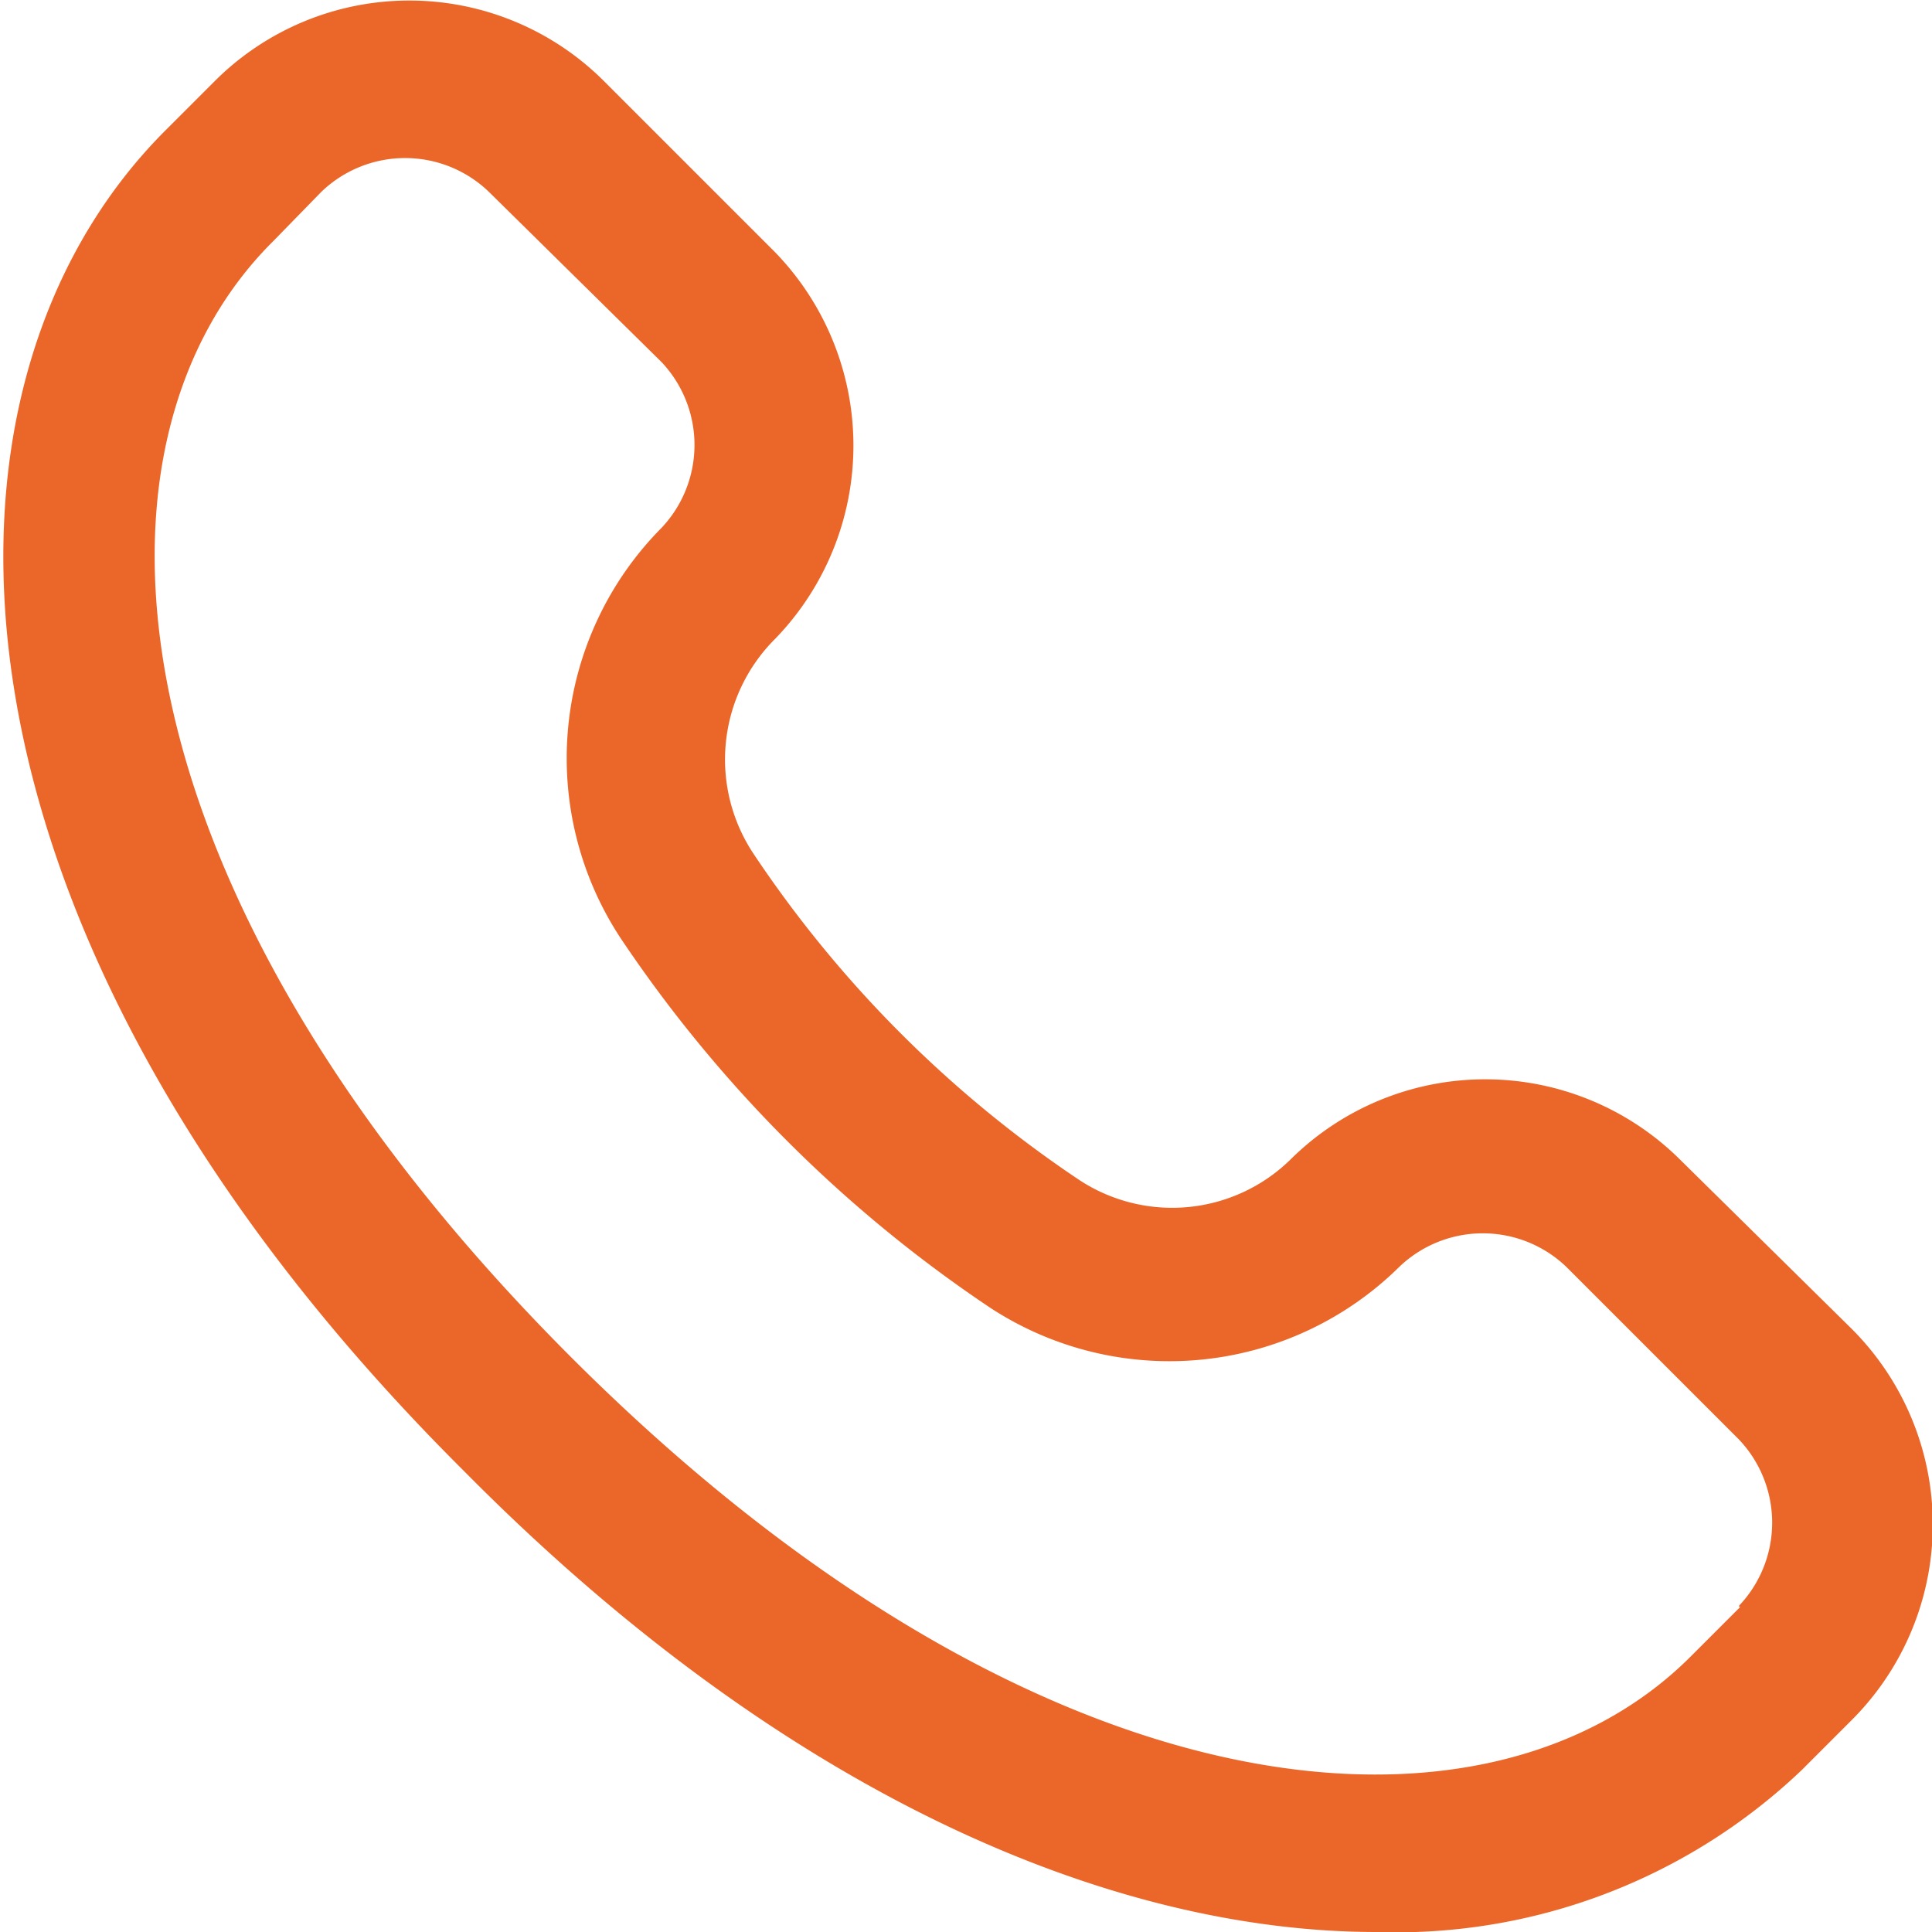 <?xml version="1.0" encoding="UTF-8"?> <svg xmlns="http://www.w3.org/2000/svg" viewBox="0 0 16 16"> <defs> <style>.cls-1{fill:#eb6729;}</style> </defs> <g id="Layer_2" data-name="Layer 2"> <g id="Layer_1-2" data-name="Layer 1"> <path class="cls-1" d="M15.33,11,13.9,9.59a2.29,2.29,0,0,0-3.2,0,1.4,1.4,0,0,1-1.78.17A9.77,9.77,0,0,1,6.24,7.07a1.41,1.41,0,0,1,.18-1.78,2.3,2.3,0,0,0,0-3.2L5,.67a2.28,2.28,0,0,0-3.22,0l-.41.41c-2.14,2.14-2,6.65,2.47,11.1C6.5,14.87,9.21,16,11.4,16a4.87,4.87,0,0,0,3.52-1.34l.41-.41A2.29,2.29,0,0,0,15.33,11Zm-.92,2.31-.41.41c-1.69,1.69-5.41,1.38-9.27-2.48S.57,3.68,2.26,2l.4-.41a1,1,0,0,1,1.39,0L5.48,3a1,1,0,0,1,0,1.37,2.71,2.71,0,0,0-.34,3.4,11.14,11.14,0,0,0,3.06,3.06,2.71,2.71,0,0,0,3.39-.34,1,1,0,0,1,1.38,0l1.43,1.43a1,1,0,0,1,0,1.38Z"></path> </g> </g> </svg> 